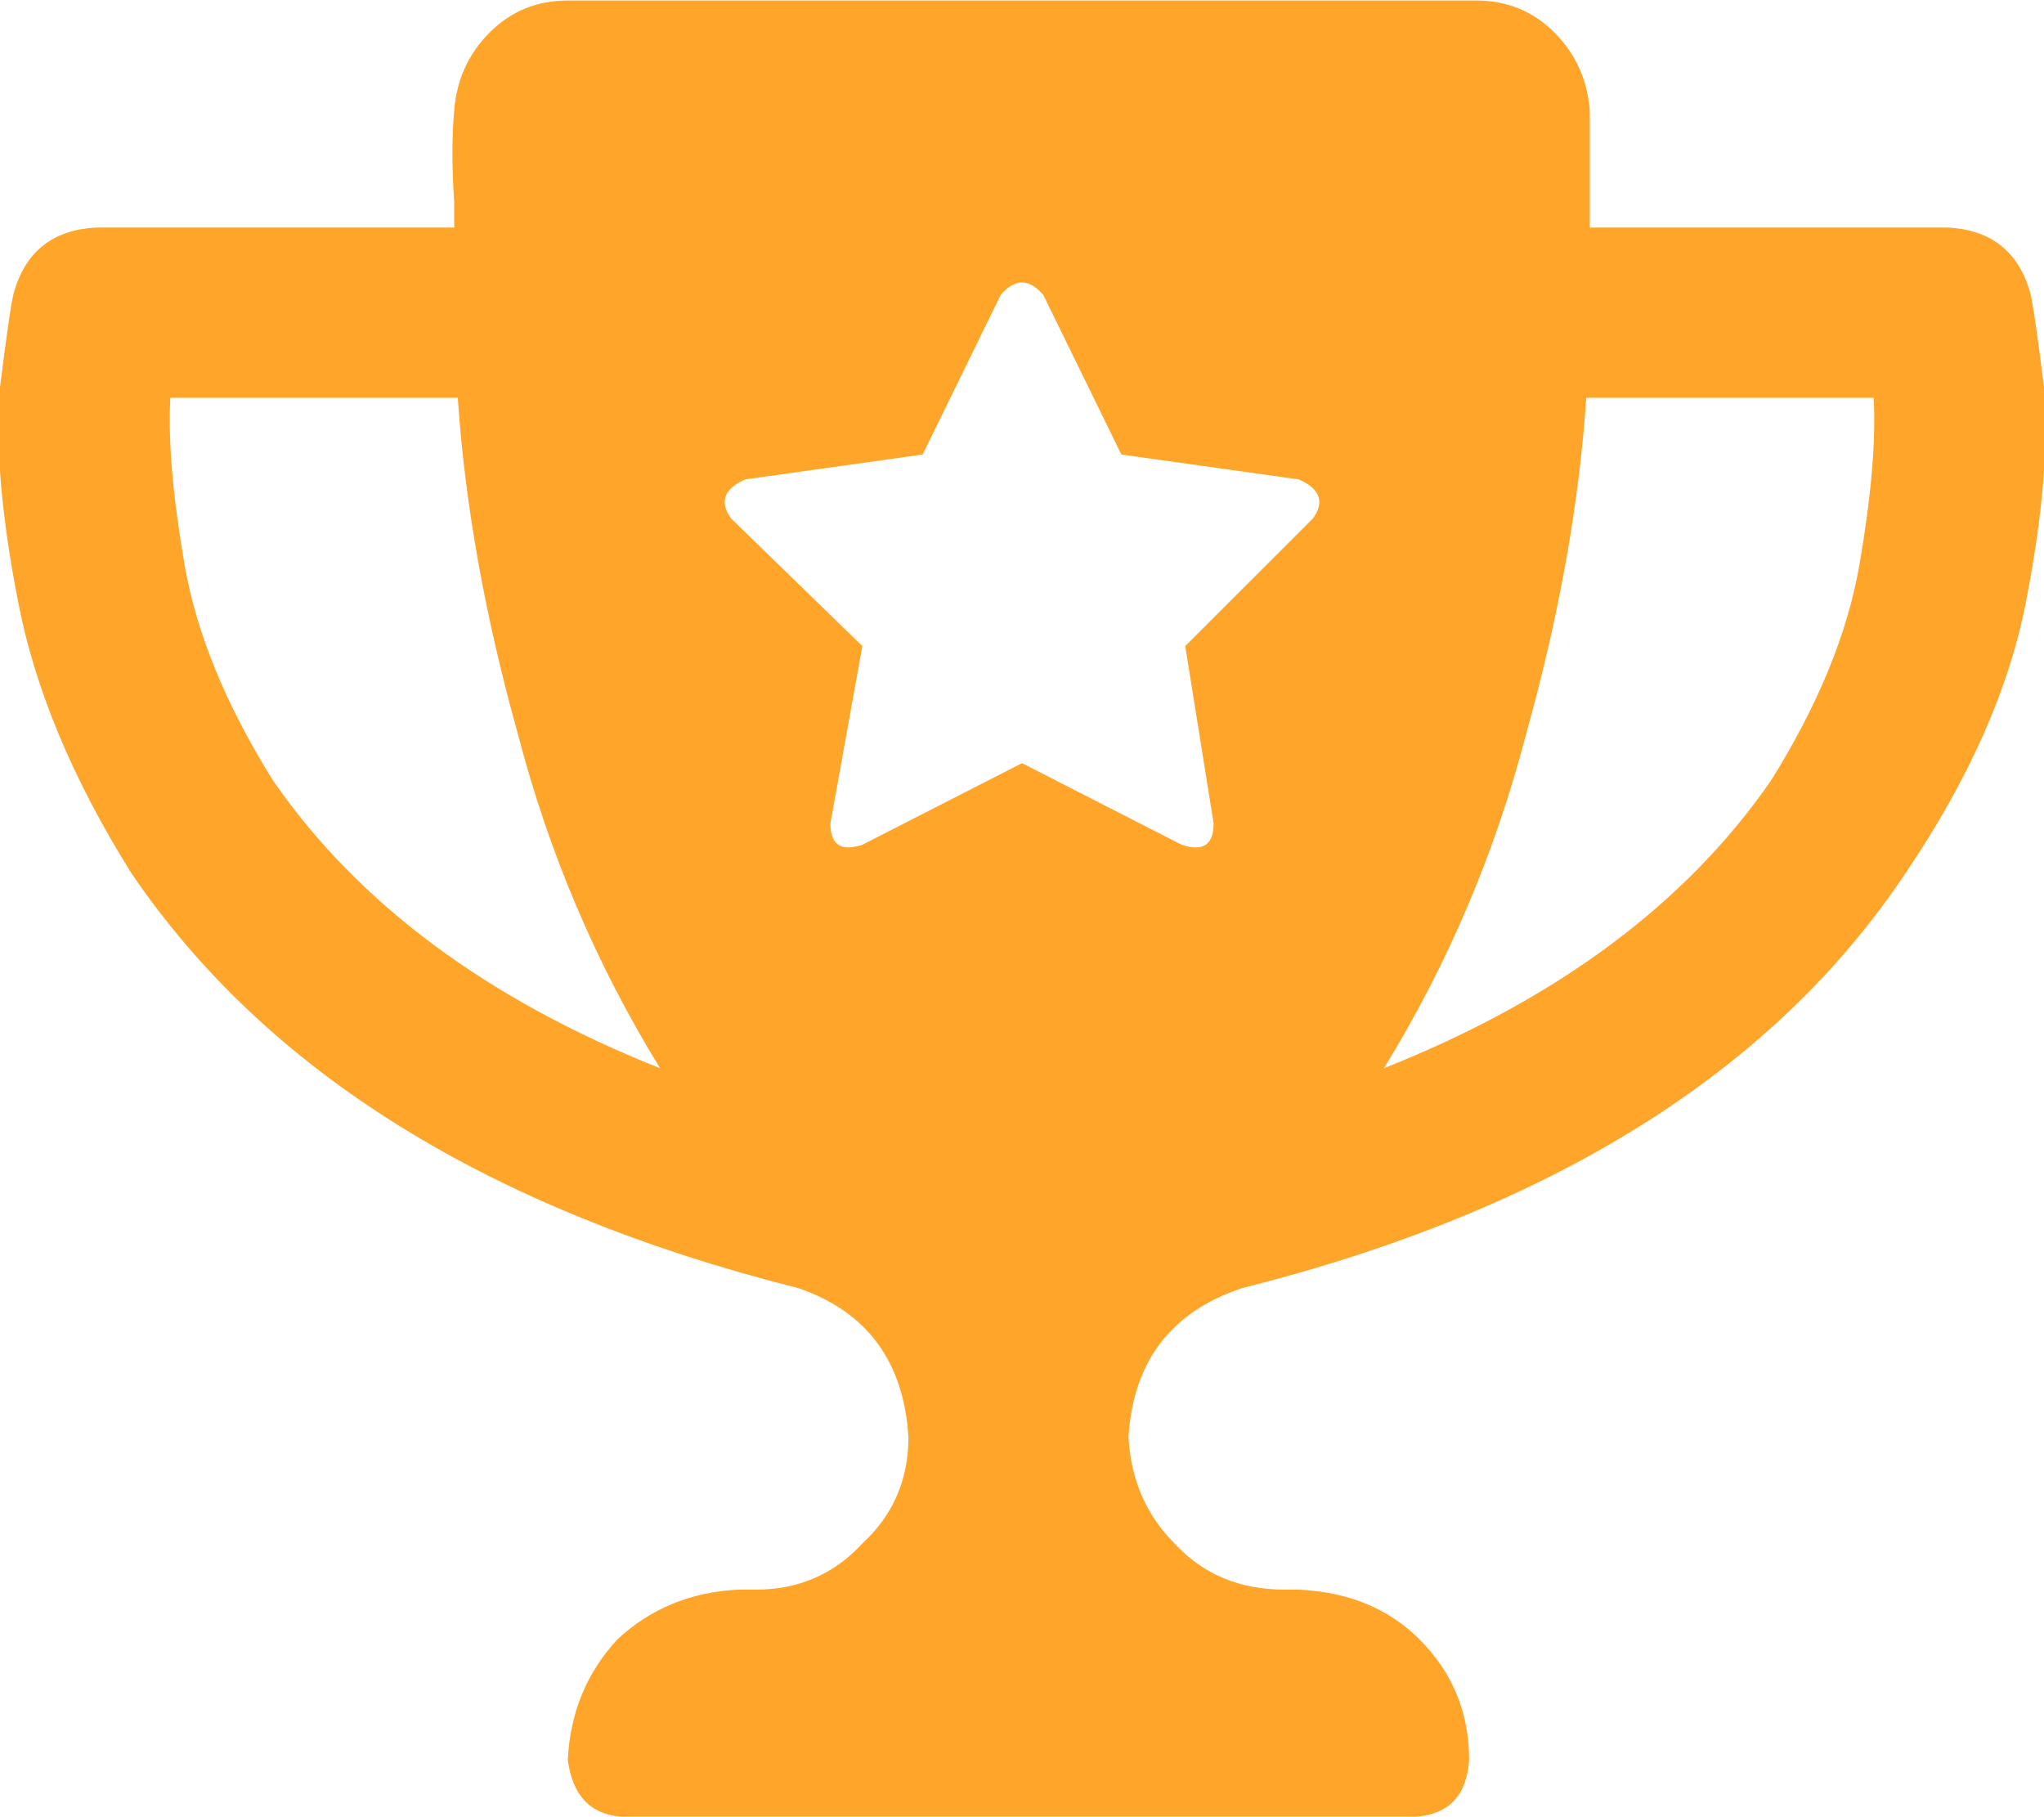 <svg width="36" height="32" viewBox="0 0 36 32" fill="none" xmlns="http://www.w3.org/2000/svg">
<path d="M35.75 5.131C35.542 4.423 35.062 4.048 34.312 4.007H28C28 3.215 28 2.528 28 1.945C27.958 1.404 27.75 0.946 27.375 0.571C27 0.196 26.542 0.009 26 0.009H10C9.458 0.009 9 0.196 8.625 0.571C8.25 0.946 8.042 1.404 8 1.945C7.958 2.403 7.958 2.945 8 3.569C8 3.694 8 3.84 8 4.007H1.688C0.938 4.048 0.458 4.423 0.25 5.131C0.208 5.256 0.125 5.818 2.20407e-05 6.818C-0.083 7.817 0.021 9.066 0.313 10.566C0.604 12.106 1.271 13.71 2.313 15.375C4.688 18.873 8.604 21.309 14.062 22.684C15.271 23.1 15.917 23.975 16 25.307C16 26.057 15.729 26.681 15.188 27.181C14.688 27.723 14.062 27.993 13.312 27.993H13C12.167 28.035 11.458 28.326 10.875 28.868C10.333 29.451 10.042 30.159 10 30.992C10.083 31.616 10.396 31.949 10.938 31.991H24.938C25.521 31.949 25.833 31.616 25.875 30.992C25.875 30.159 25.583 29.451 25 28.868C24.458 28.326 23.75 28.035 22.875 27.993H22.625C21.833 27.993 21.188 27.723 20.688 27.181C20.188 26.681 19.917 26.057 19.875 25.307C19.958 23.975 20.625 23.1 21.875 22.684C27.333 21.309 31.229 18.873 33.562 15.375C34.688 13.71 35.396 12.106 35.688 10.566C35.979 9.066 36.083 7.817 36 6.818C35.875 5.818 35.792 5.256 35.75 5.131ZM4.813 13.751C3.979 12.419 3.458 11.149 3.25 9.941C3.042 8.733 2.958 7.755 3 7.005H8.063C8.188 8.879 8.542 10.857 9.125 12.939C9.667 15.021 10.5 16.979 11.625 18.811C8.583 17.603 6.313 15.917 4.813 13.751ZM23.125 9.129L20.875 11.377L21.375 14.501C21.375 14.876 21.188 15.001 20.812 14.876L18 13.439L15.188 14.876C14.812 15.001 14.625 14.876 14.625 14.501L15.188 11.377L12.875 9.129C12.667 8.837 12.75 8.608 13.125 8.442L16.25 8.004L17.625 5.193C17.875 4.902 18.125 4.902 18.375 5.193L19.75 8.004L22.875 8.442C23.25 8.608 23.333 8.837 23.125 9.129ZM31.188 13.751C29.688 15.917 27.417 17.603 24.375 18.811C25.5 16.979 26.333 15.021 26.875 12.939C27.458 10.857 27.812 8.879 27.938 7.005H33C33.042 7.755 32.958 8.733 32.75 9.941C32.542 11.149 32.021 12.419 31.188 13.751Z" fill="#FFA529"/>
</svg>
